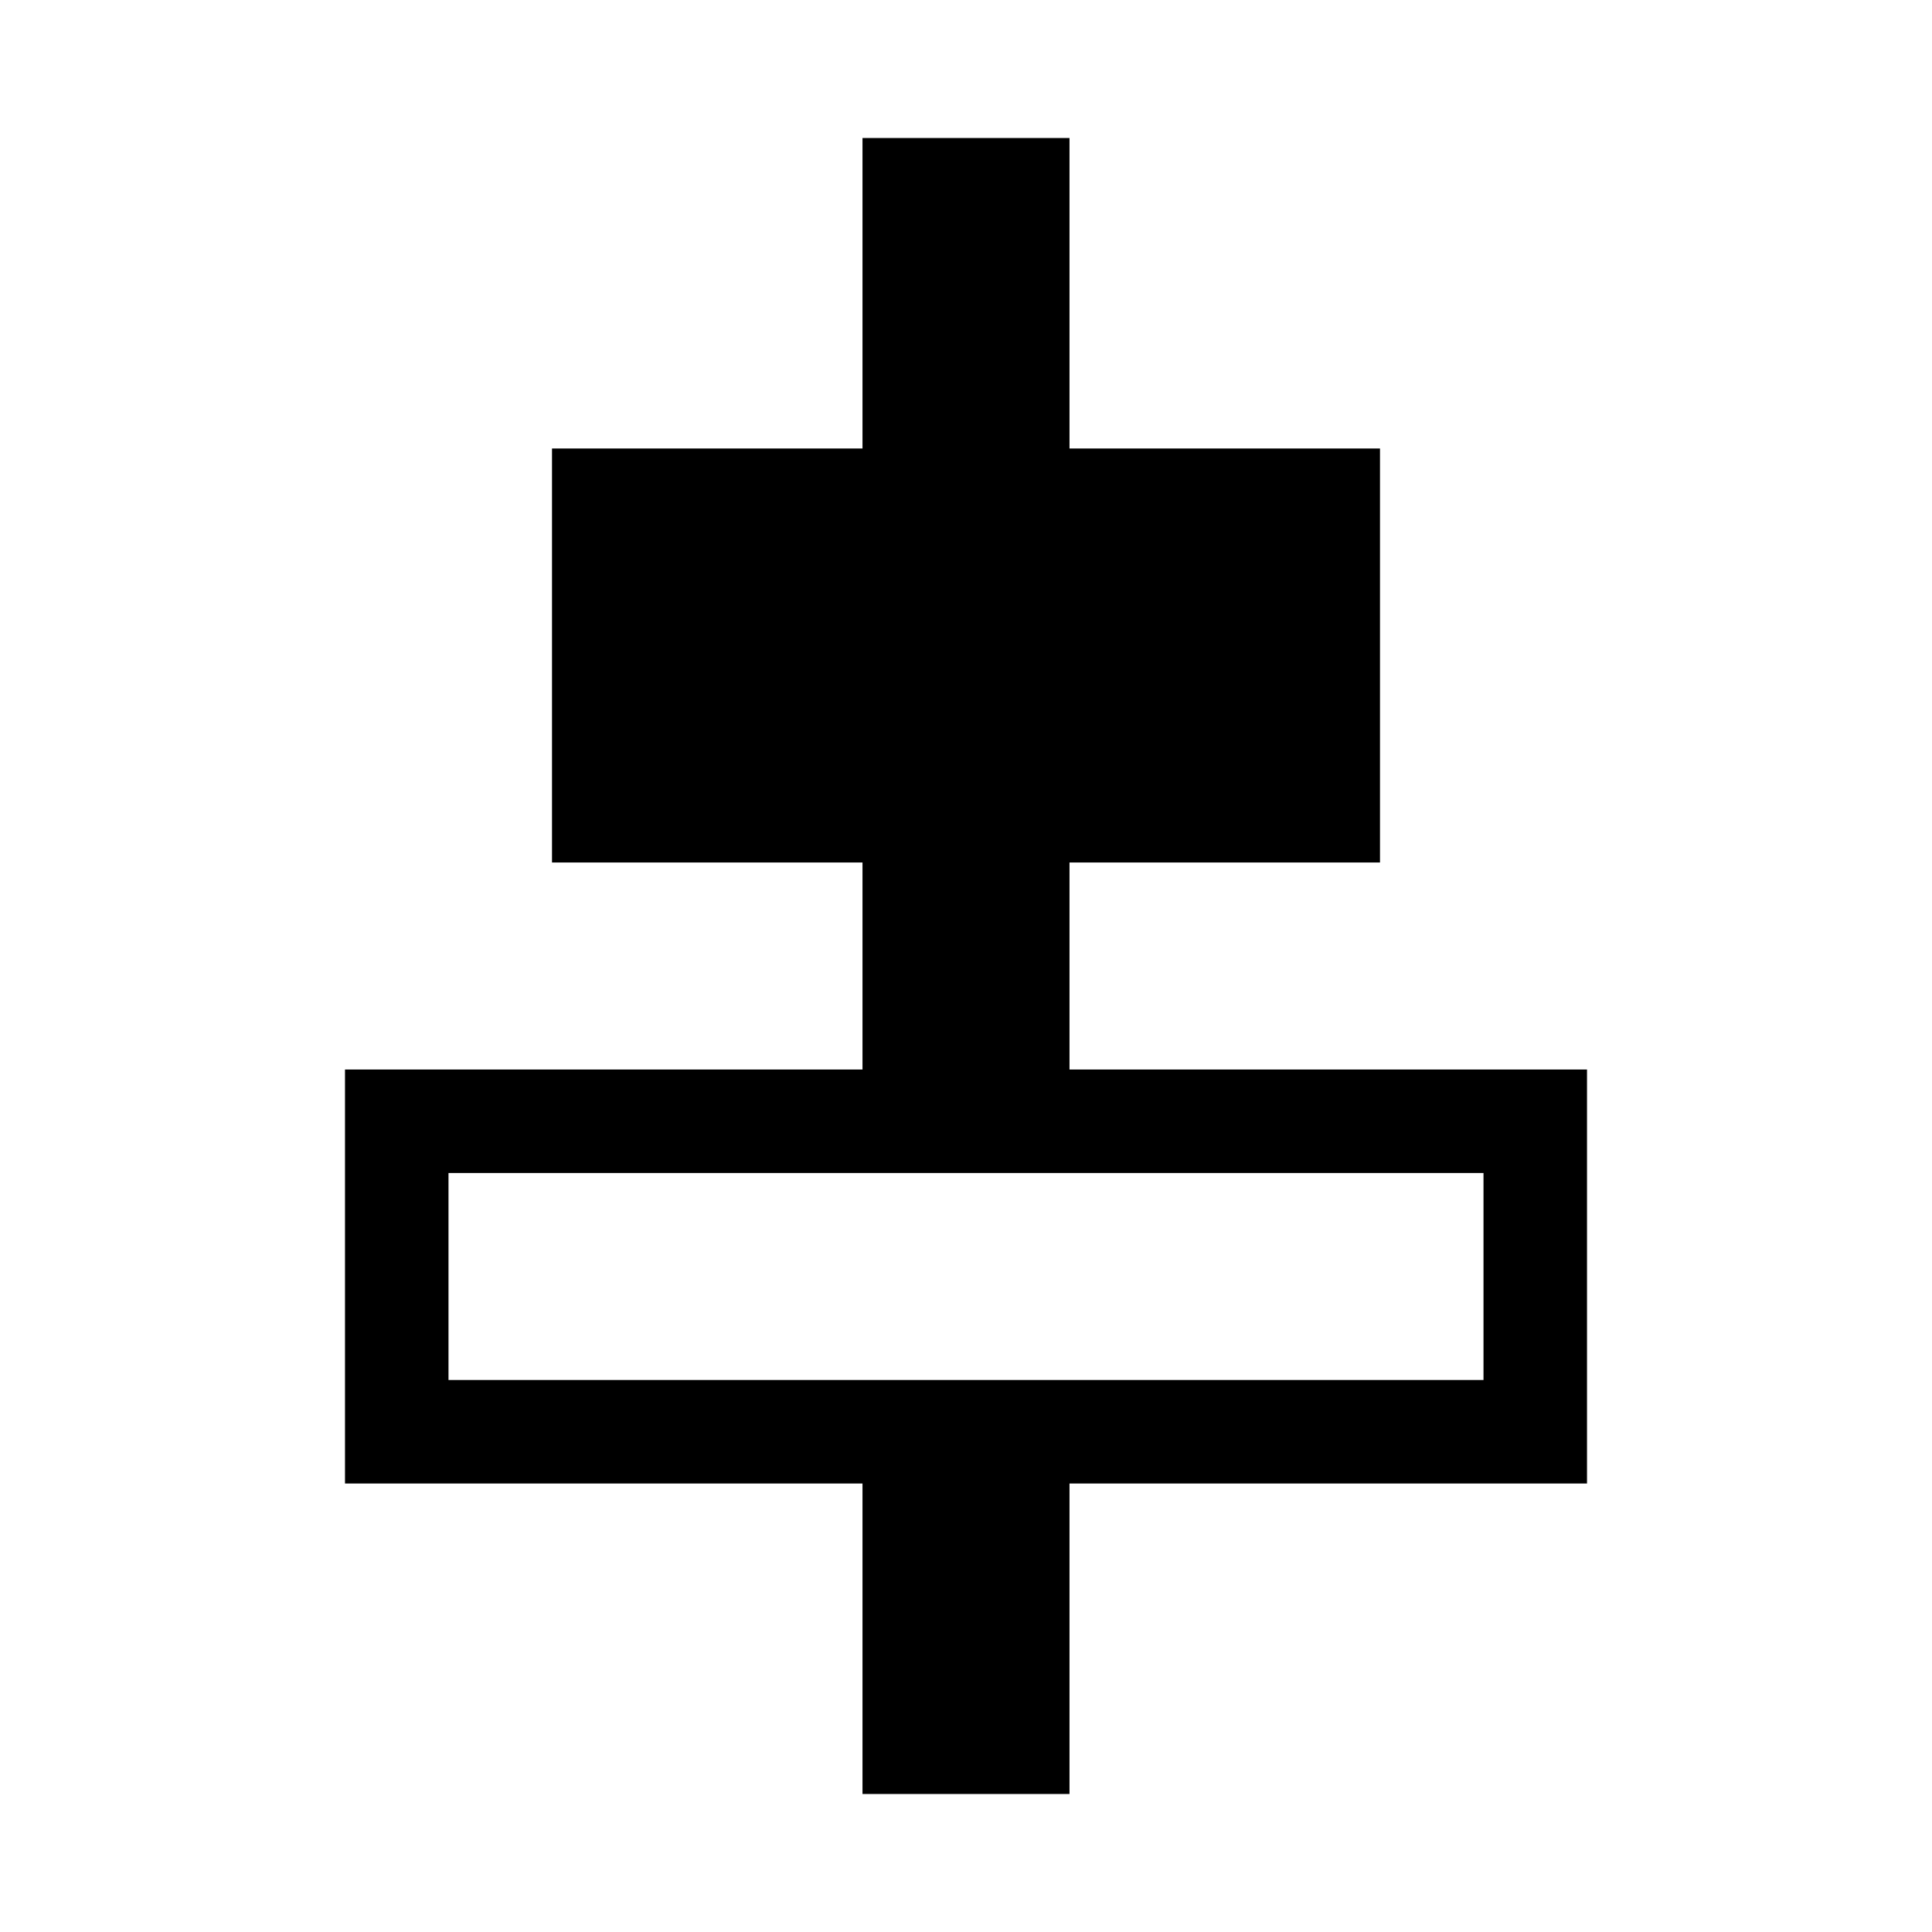 <?xml version="1.0" encoding="utf-8"?><!-- Скачано с сайта svg4.ru / Downloaded from svg4.ru -->
<svg fill="#000000" width="800px" height="800px" viewBox="0 0 14 14" role="img" focusable="false" aria-hidden="true" xmlns="http://www.w3.org/2000/svg"><path d="m 11.5,7.75 -3.75,0 0,-1.5 2.25,0 0,-3 -2.25,0 0,-2.25 -1.5,0 0,2.25 -2.25,0 0,3 2.25,0 0,1.5 -3.75,0 0,3 3.75,0 0,2.25 1.5,0 0,-2.25 3.75,0 0,-3 z m -0.75,2.25 -7.5,0 0,-1.5 7.5,0 0,1.5 z"/></svg>